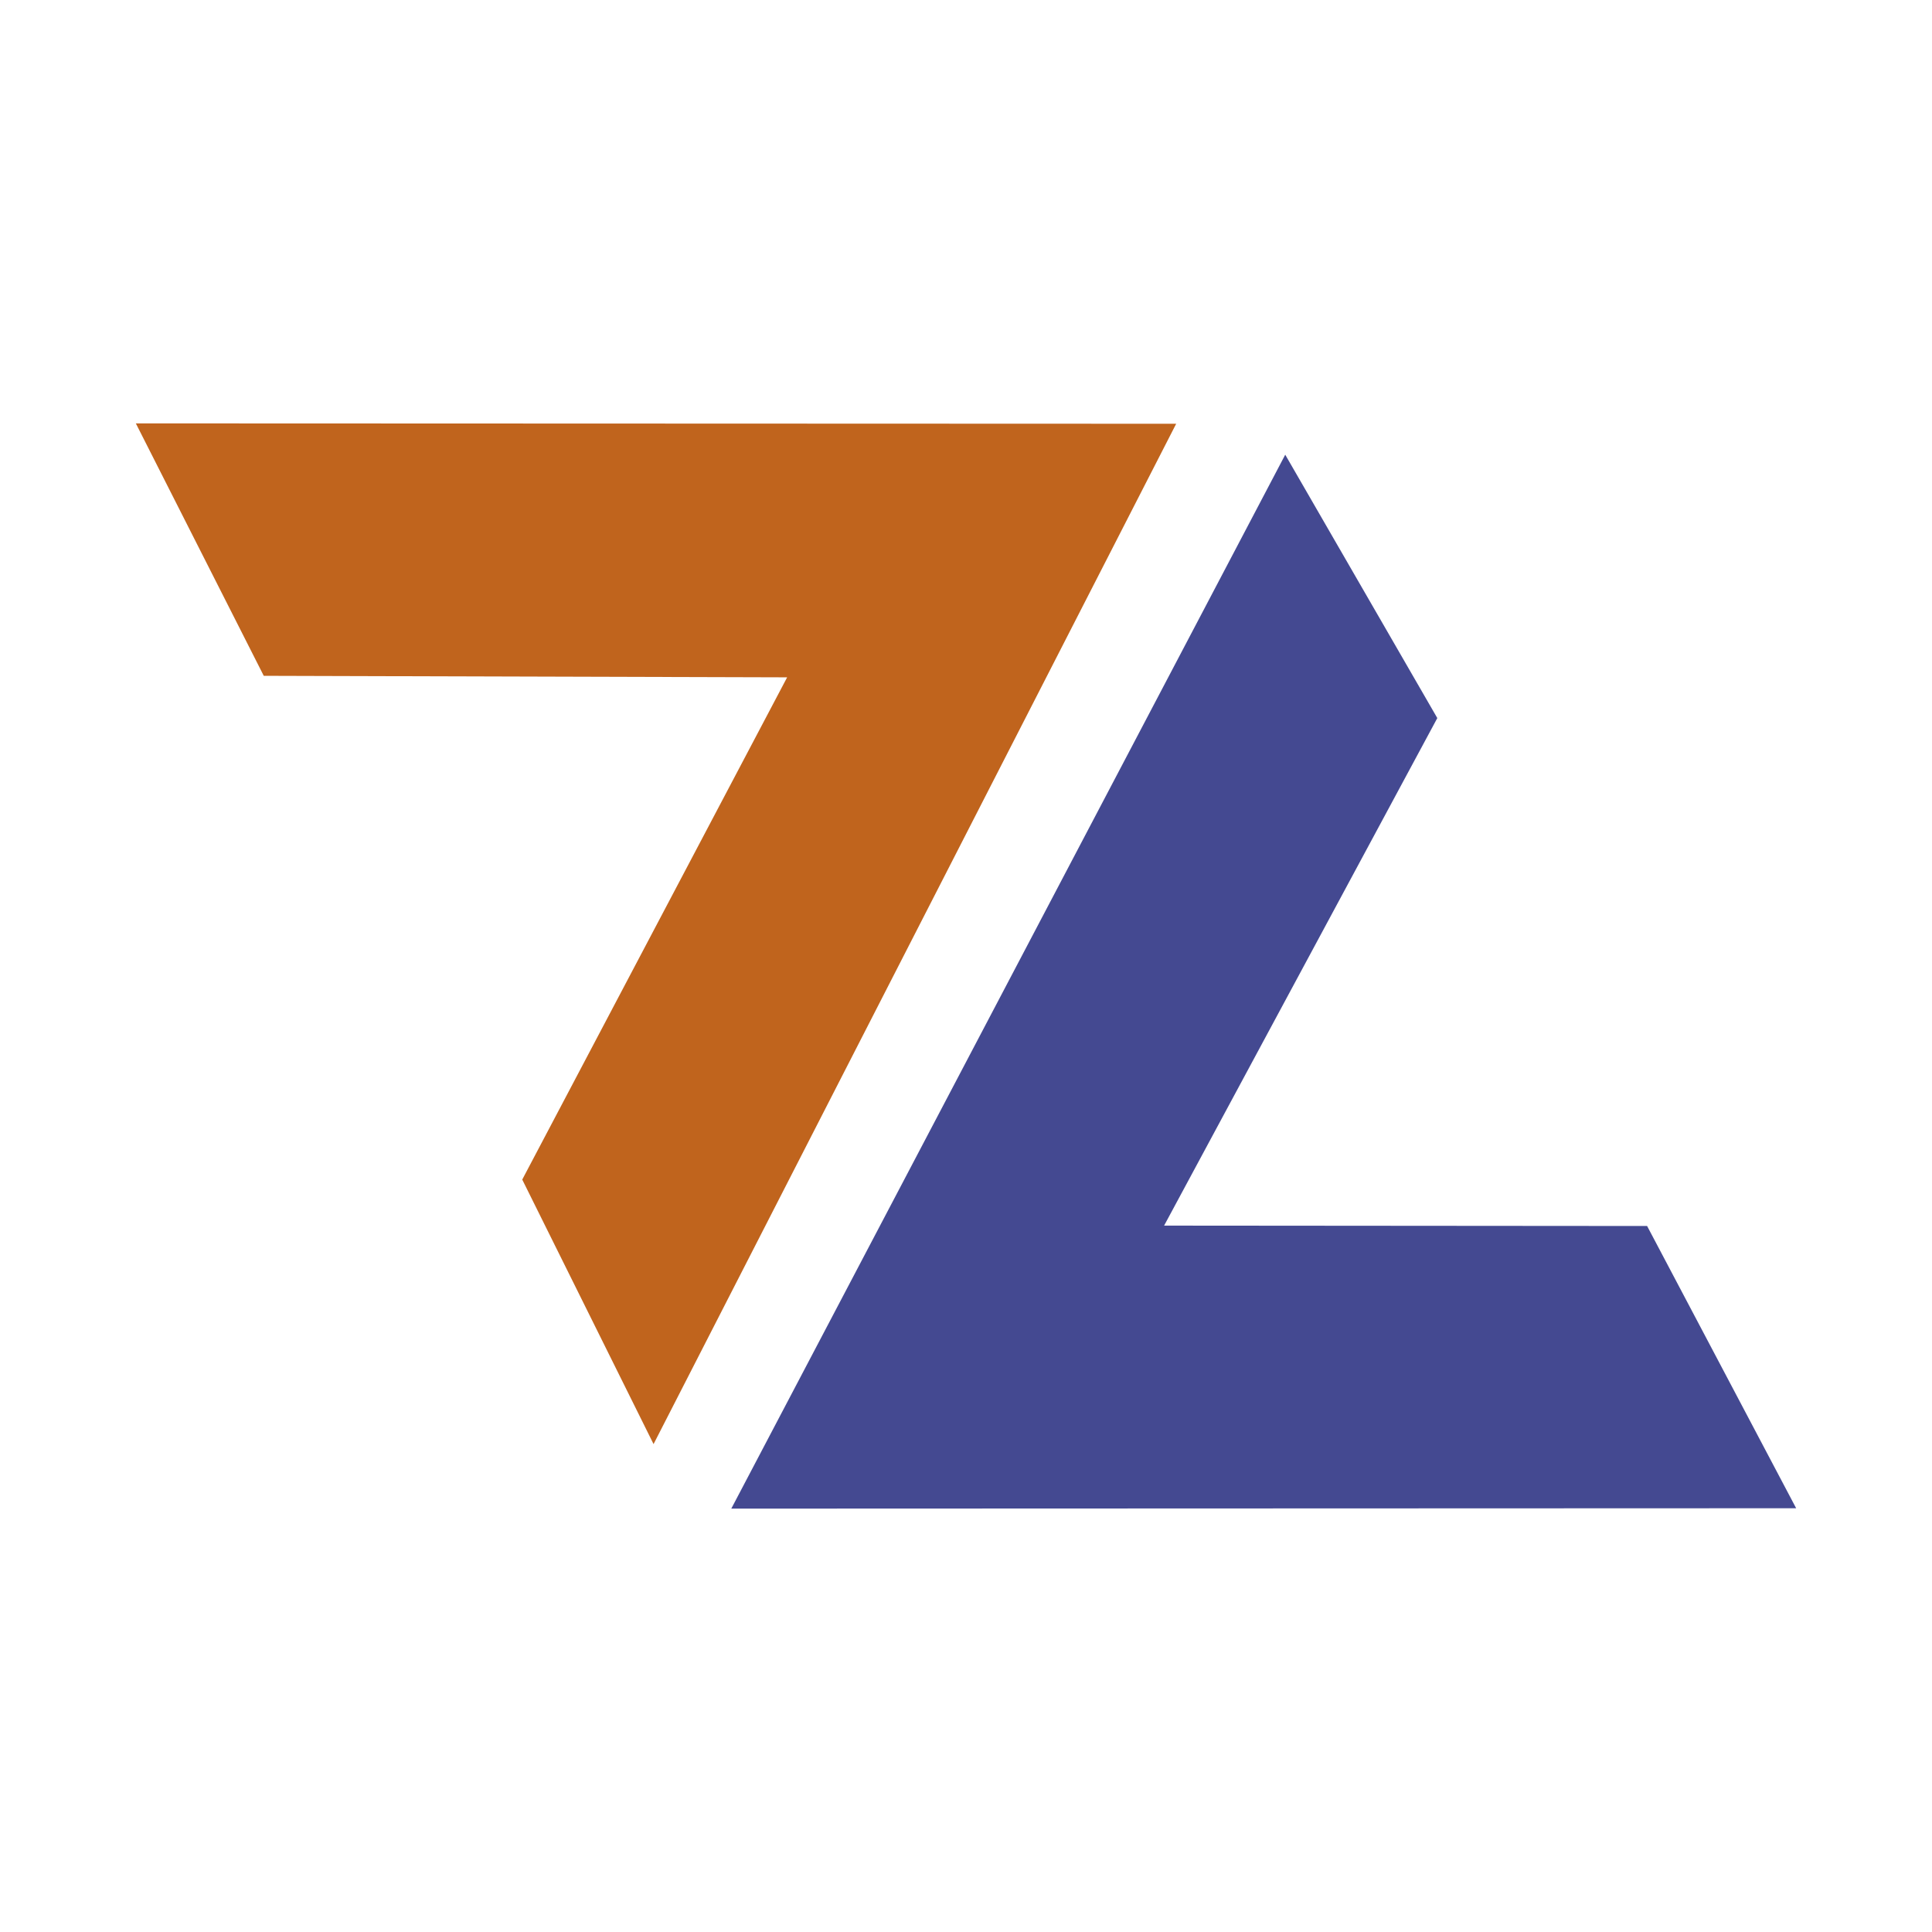 <?xml version="1.0" encoding="utf-8"?>
<!-- Generator: Adobe Illustrator 27.6.1, SVG Export Plug-In . SVG Version: 6.00 Build 0)  -->
<svg version="1.1" id="Layer_1" xmlns="http://www.w3.org/2000/svg" xmlns:xlink="http://www.w3.org/1999/xlink" x="0px" y="0px"
	 viewBox="0 0 512 512" style="enable-background:new 0 0 512 512;" xml:space="preserve">
<style type="text/css">
	.st0{fill:#FFFFFF;}
	.st1{fill:#C0641D;}
	.st2{fill:#444991;}
</style>
<rect class="st0" width="512" height="512"/>
<g>
	<polygon class="st1" points="36,112.2 311.7,112.3 173.2,382.7 138.4,312.6 208.6,179.5 69.9,179.1 	"/>
	<polygon class="st2" points="340.6,120.5 380.9,190.3 308.5,324.8 436.5,324.9 476,399.7 193.8,399.8 	"/>
</g>
</svg>
